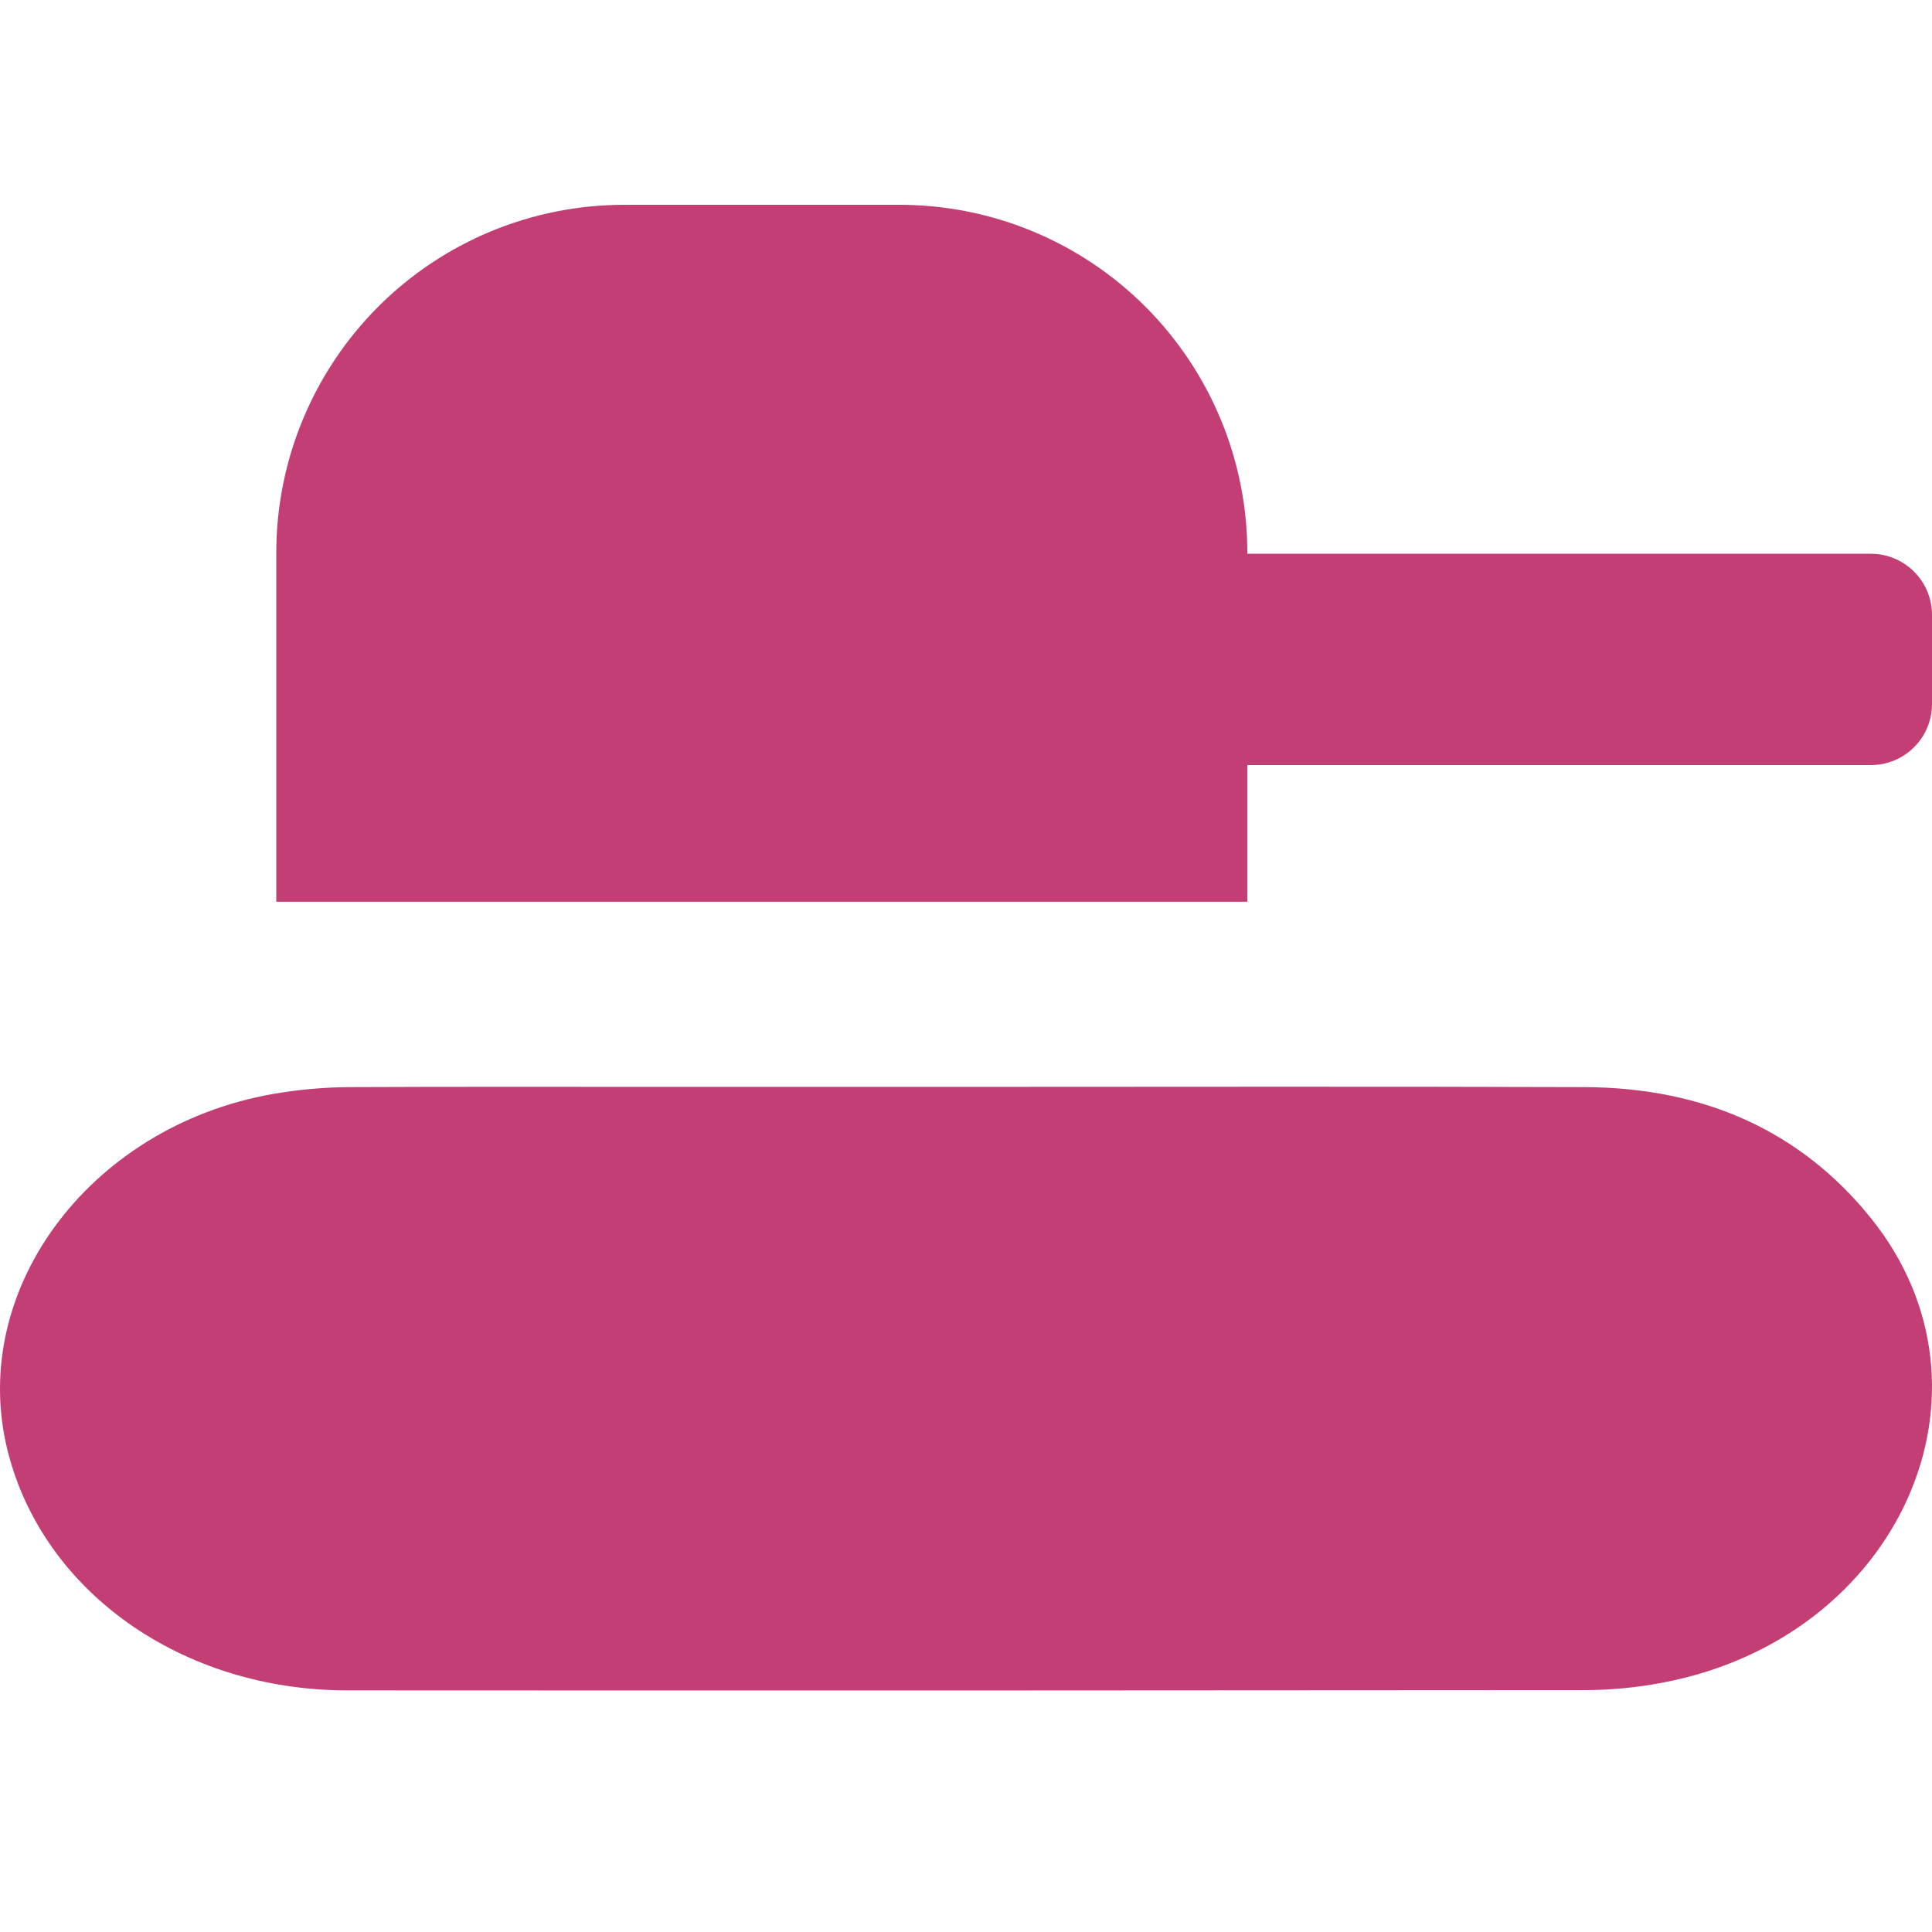 <svg width="16" height="16" viewBox="0 0 16 16" fill="none" xmlns="http://www.w3.org/2000/svg">
<path d="M15.494 10.088C14.919 9.373 14.12 9.006 13.119 9.003C11.414 8.997 9.71 9.001 8.005 9.001H5.453C4.602 9.001 3.751 8.999 2.9 9.003C2.71 9.004 2.52 9.019 2.333 9.048C0.778 9.283 -0.274 10.661 0.063 12.014C0.355 13.183 1.508 13.999 2.878 13.999C6.293 14.001 9.708 14 13.123 13.997C13.34 13.996 13.556 13.976 13.768 13.935C15.727 13.567 16.647 11.52 15.494 10.088Z" fill="#C33E75"/>
<path d="M10.33 7.468V4.578C10.33 3.814 10.026 3.081 9.486 2.54C8.945 1.999 8.212 1.696 7.447 1.696L5.171 1.696C4.406 1.696 3.673 1.999 3.132 2.54C2.592 3.081 2.288 3.814 2.288 4.578V7.468H10.33Z" fill="#C33E75"/>
<path d="M15.494 4.586H7.435C7.155 4.586 6.928 4.813 6.928 5.092V5.83C6.928 6.11 7.155 6.336 7.435 6.336H15.494C15.773 6.336 16 6.11 16 5.83V5.092C16 4.813 15.773 4.586 15.494 4.586Z" fill="#C33E75"/>
</svg>
